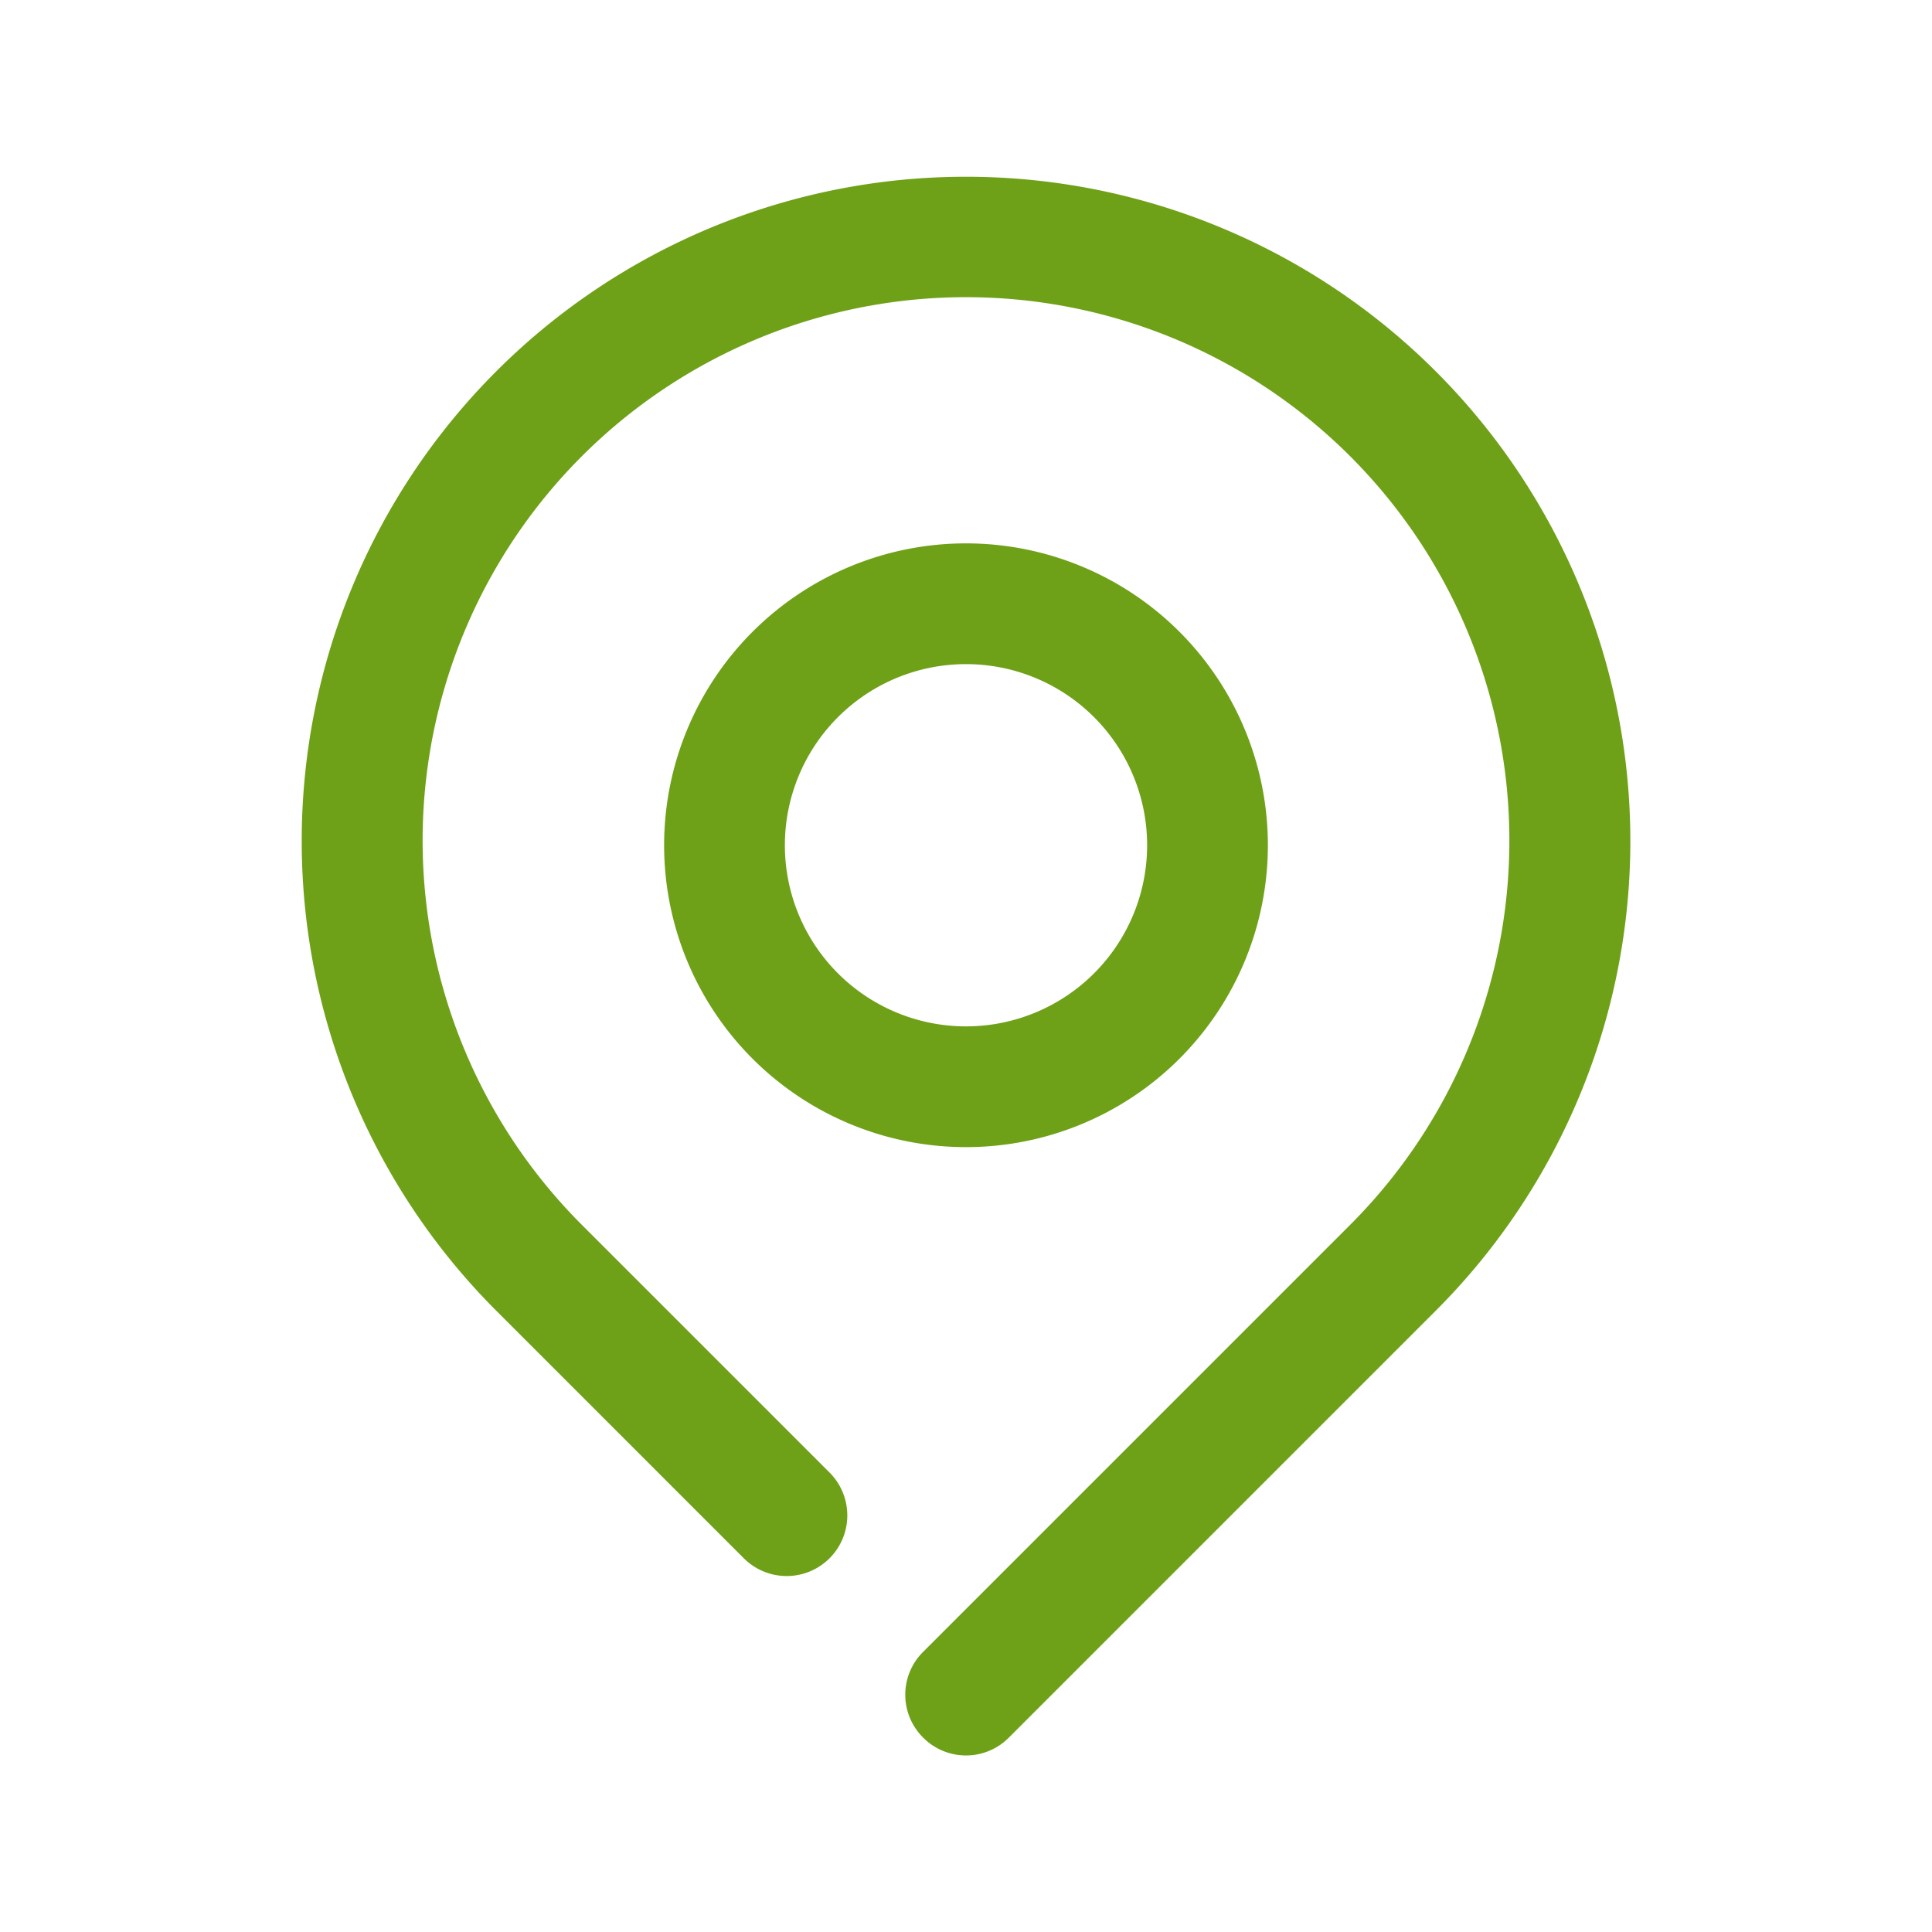 <svg viewBox="0 0 32 32" xmlns="http://www.w3.org/2000/svg"><title></title><g data-name="locate location map pin" id="locate_location_map_pin"><path d="M23.78,6.15A11,11,0,0,0,8.22,21.71l4.1,4.1a1,1,0,1,0,1.42-1.42l-4.1-4.1a9,9,0,1,1,12.72,0l-7.07,7.07a1,1,0,0,0,0,1.42,1,1,0,0,0,1.42,0l7.07-7.07A11,11,0,0,0,23.78,6.15Z" fill="#6ea117" opacity="1" original-fill="#0d9795"></path><path d="M21,14a5,5,0,1,0-5,5A5,5,0,0,0,21,14Zm-8,0a3,3,0,1,1,3,3A3,3,0,0,1,13,14Z" fill="#6ea117" opacity="1" original-fill="#0d9795"></path></g></svg>